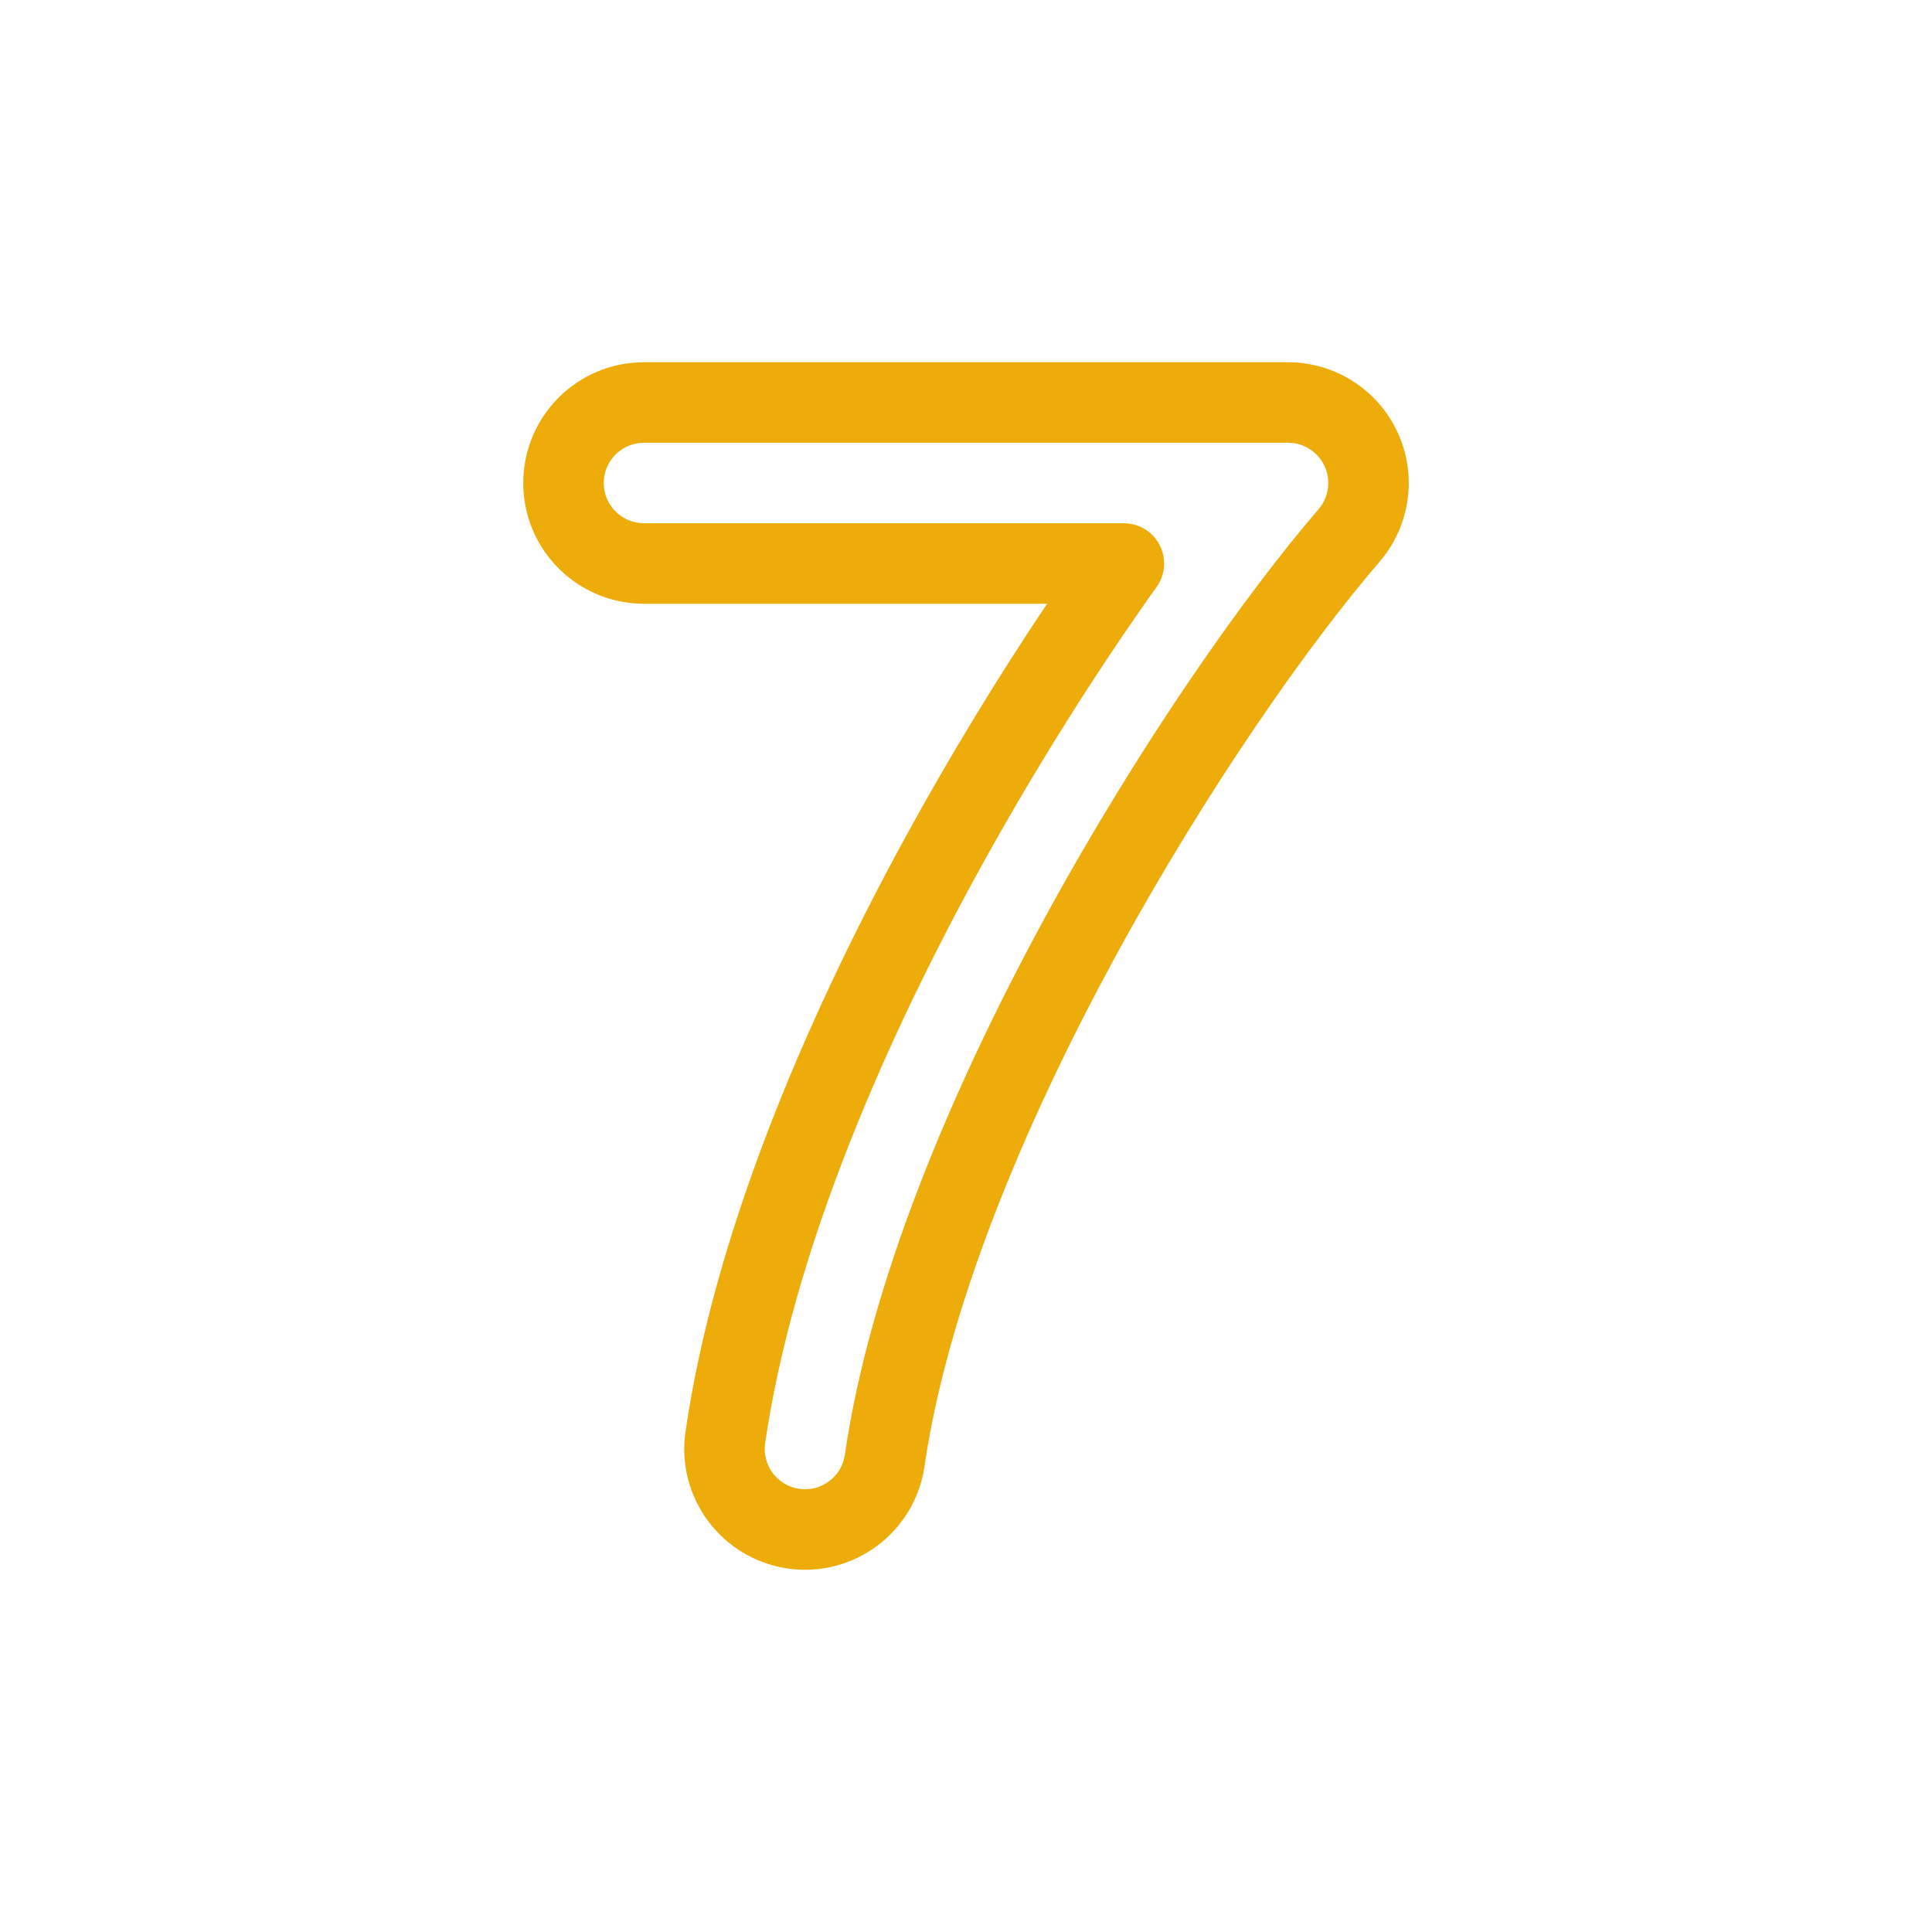 <?xml version="1.0" encoding="UTF-8"?> <svg xmlns="http://www.w3.org/2000/svg" width="48" height="48" viewBox="0 0 48 48" fill="none"> <path fill-rule="evenodd" clip-rule="evenodd" d="M13 12C13 10.343 14.343 9 16 9H32C33.173 9 34.238 9.684 34.727 10.75C35.216 11.816 35.038 13.069 34.273 13.958C32.565 15.94 30.002 19.559 27.715 23.76C25.412 27.989 23.534 32.543 22.969 36.432C22.73 38.071 21.208 39.207 19.568 38.969C17.929 38.73 16.793 37.208 17.031 35.568C17.745 30.657 20.002 25.378 22.445 20.89C23.601 18.768 24.829 16.767 26.015 15H16C14.343 15 13 13.657 13 12ZM16 11C15.448 11 15 11.448 15 12C15 12.552 15.448 13 16 13H27.922C28.297 13 28.64 13.209 28.811 13.542C28.983 13.875 28.954 14.276 28.737 14.581C27.275 16.631 25.677 19.138 24.202 21.847C21.805 26.248 19.675 31.286 19.01 35.856C18.931 36.403 19.309 36.91 19.856 36.99C20.403 37.069 20.91 36.691 20.99 36.144C21.605 31.914 23.608 27.118 25.958 22.803C28.303 18.497 30.944 14.758 32.758 12.653C33.013 12.357 33.072 11.939 32.909 11.583C32.746 11.228 32.391 11 32 11H16Z" fill="#EDAC09"></path> </svg> 
